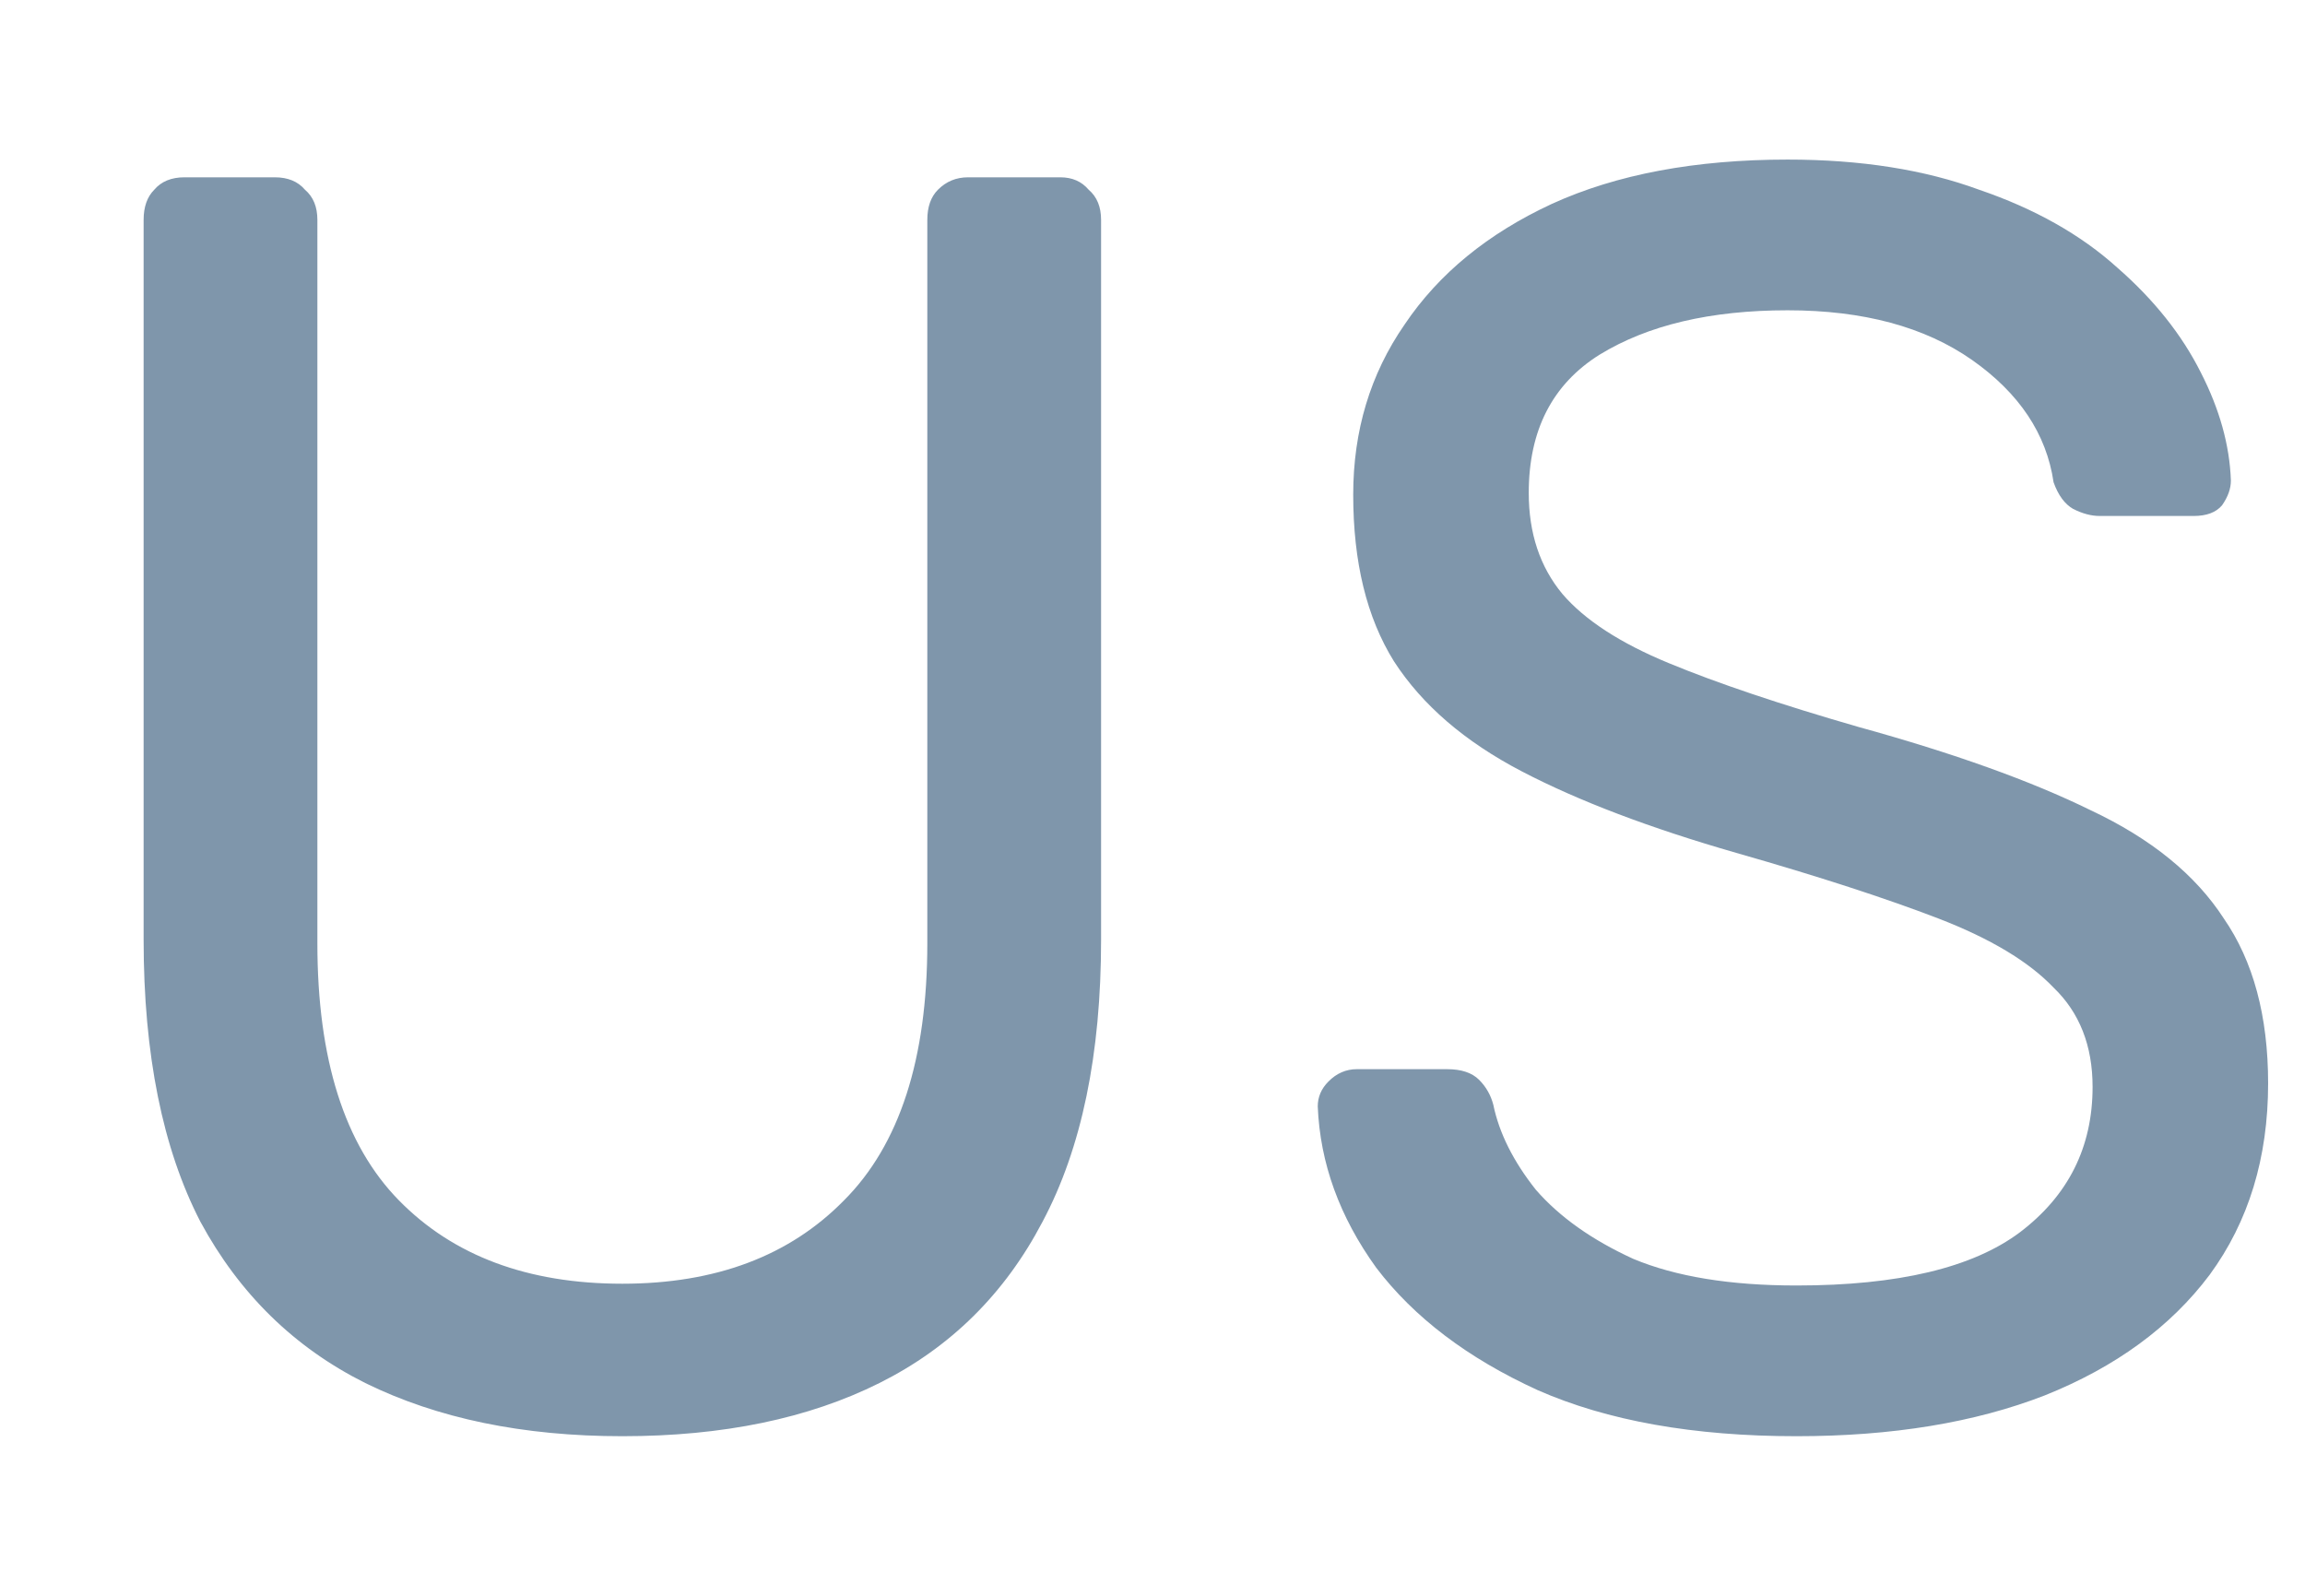 <svg width="13" height="9" viewBox="0 0 13 9" fill="none" xmlns="http://www.w3.org/2000/svg">
<path d="M3.51 8.1C2.95 8.1 2.467 8 2.06 7.8C1.66 7.6 1.35 7.297 1.13 6.89C0.917 6.477 0.81 5.947 0.81 5.3V1.24C0.81 1.167 0.83 1.11 0.87 1.07C0.91 1.023 0.967 1 1.04 1H1.55C1.623 1 1.68 1.023 1.72 1.07C1.767 1.11 1.79 1.167 1.79 1.24V5.32C1.79 5.973 1.943 6.457 2.25 6.77C2.557 7.083 2.977 7.24 3.51 7.24C4.037 7.24 4.453 7.083 4.76 6.77C5.073 6.457 5.23 5.973 5.23 5.32V1.24C5.23 1.167 5.25 1.11 5.29 1.07C5.337 1.023 5.393 1 5.46 1H5.98C6.047 1 6.1 1.023 6.14 1.07C6.187 1.11 6.21 1.167 6.21 1.24V5.3C6.21 5.947 6.1 6.477 5.88 6.89C5.667 7.297 5.36 7.6 4.96 7.8C4.56 8 4.077 8.1 3.51 8.1ZM10.132 8.1C9.552 8.1 9.065 8.013 8.672 7.84C8.278 7.66 7.975 7.43 7.762 7.15C7.555 6.863 7.445 6.56 7.432 6.24C7.432 6.187 7.452 6.14 7.492 6.1C7.538 6.053 7.592 6.03 7.652 6.03H8.162C8.242 6.03 8.302 6.05 8.342 6.09C8.382 6.13 8.408 6.177 8.422 6.23C8.455 6.39 8.535 6.55 8.662 6.71C8.795 6.863 8.978 6.993 9.212 7.1C9.452 7.2 9.758 7.25 10.132 7.25C10.705 7.25 11.125 7.15 11.392 6.95C11.665 6.743 11.802 6.47 11.802 6.13C11.802 5.897 11.728 5.71 11.582 5.57C11.442 5.423 11.225 5.293 10.932 5.18C10.638 5.067 10.258 4.943 9.792 4.81C9.305 4.67 8.902 4.517 8.582 4.35C8.262 4.183 8.022 3.977 7.862 3.73C7.708 3.483 7.632 3.17 7.632 2.79C7.632 2.43 7.728 2.11 7.922 1.83C8.115 1.543 8.392 1.317 8.752 1.15C9.118 0.983 9.562 0.9 10.082 0.9C10.495 0.9 10.855 0.957 11.162 1.07C11.475 1.177 11.735 1.323 11.942 1.51C12.148 1.69 12.305 1.887 12.412 2.1C12.518 2.307 12.575 2.51 12.582 2.71C12.582 2.757 12.565 2.803 12.532 2.85C12.498 2.89 12.445 2.91 12.372 2.91H11.842C11.795 2.91 11.745 2.897 11.692 2.87C11.645 2.843 11.608 2.793 11.582 2.72C11.542 2.447 11.388 2.217 11.122 2.03C10.855 1.843 10.508 1.75 10.082 1.75C9.648 1.75 9.295 1.833 9.022 2C8.755 2.167 8.622 2.427 8.622 2.78C8.622 3.007 8.685 3.197 8.812 3.35C8.938 3.497 9.138 3.627 9.412 3.74C9.685 3.853 10.042 3.973 10.482 4.1C11.015 4.247 11.452 4.403 11.792 4.57C12.132 4.73 12.382 4.933 12.542 5.18C12.708 5.42 12.792 5.73 12.792 6.11C12.792 6.53 12.682 6.89 12.462 7.19C12.242 7.483 11.932 7.71 11.532 7.87C11.138 8.023 10.672 8.1 10.132 8.1Z" fill="#002F59" fill-opacity="0.5"/>
</svg>
